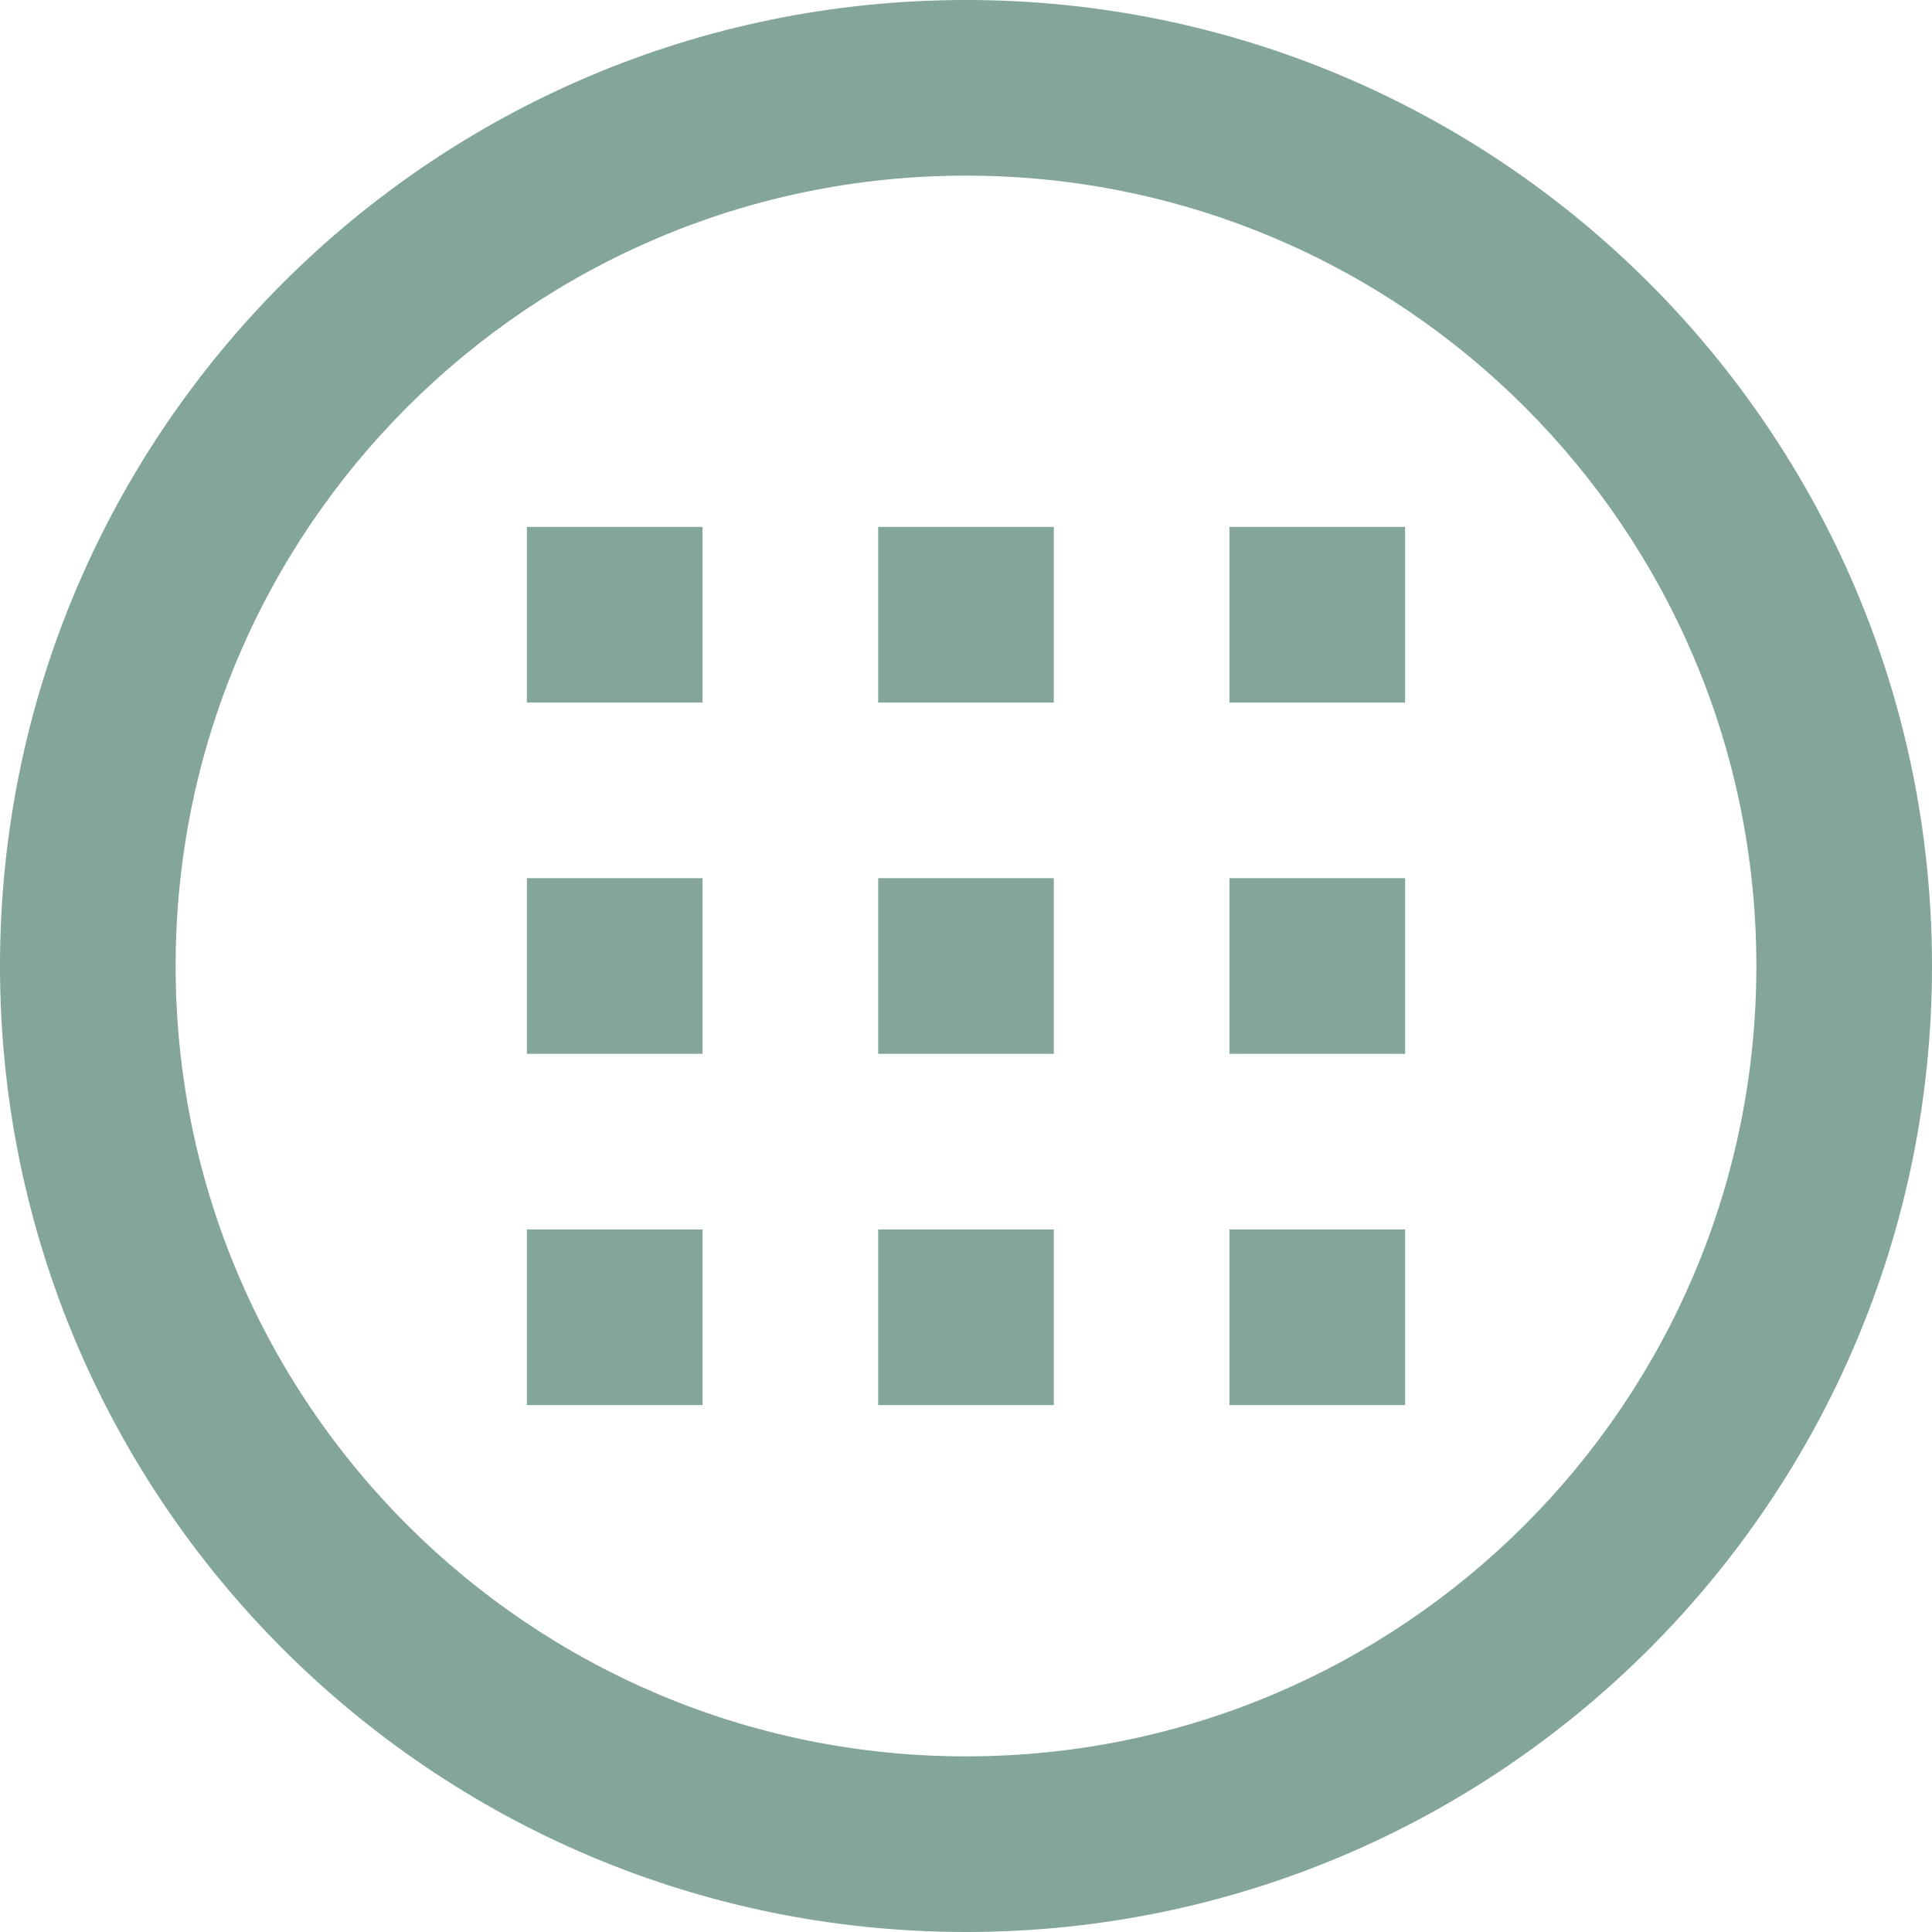 <?xml version="1.0" encoding="utf-8"?>
<svg xmlns="http://www.w3.org/2000/svg" fill="none" height="100%" overflow="visible" preserveAspectRatio="none" style="display: block;" viewBox="0 0 44 44" width="100%">
<g id="Icon">
<path d="M16 32H12V28H16V32Z" fill="#84A599"/>
<path d="M24 32H20V28H24V32Z" fill="#84A599"/>
<path d="M32 32H28V28H32V32Z" fill="#84A599"/>
<path d="M16 24H12V20H16V24Z" fill="#84A599"/>
<path d="M24 24H20V20H24V24Z" fill="#84A599"/>
<path d="M32 24H28V20H32V24Z" fill="#84A599"/>
<path d="M16 16H12V12H16V16Z" fill="#84A599"/>
<path d="M24 16H20V12H24V16Z" fill="#84A599"/>
<path d="M32 16H28V12H32V16Z" fill="#84A599"/>
<path clip-rule="evenodd" d="M22 0C34.15 0 44 9.85 44 22C44 34.15 34.15 44 22 44C9.85 44 0 34.15 0 22C0 9.85 9.85 0 22 0ZM22 4C12.059 4 4 12.059 4 22C4 31.941 12.059 40 22 40C31.941 40 40 31.941 40 22C40 12.059 31.941 4 22 4Z" fill="#84A599" fill-rule="evenodd"/>
</g>
</svg>